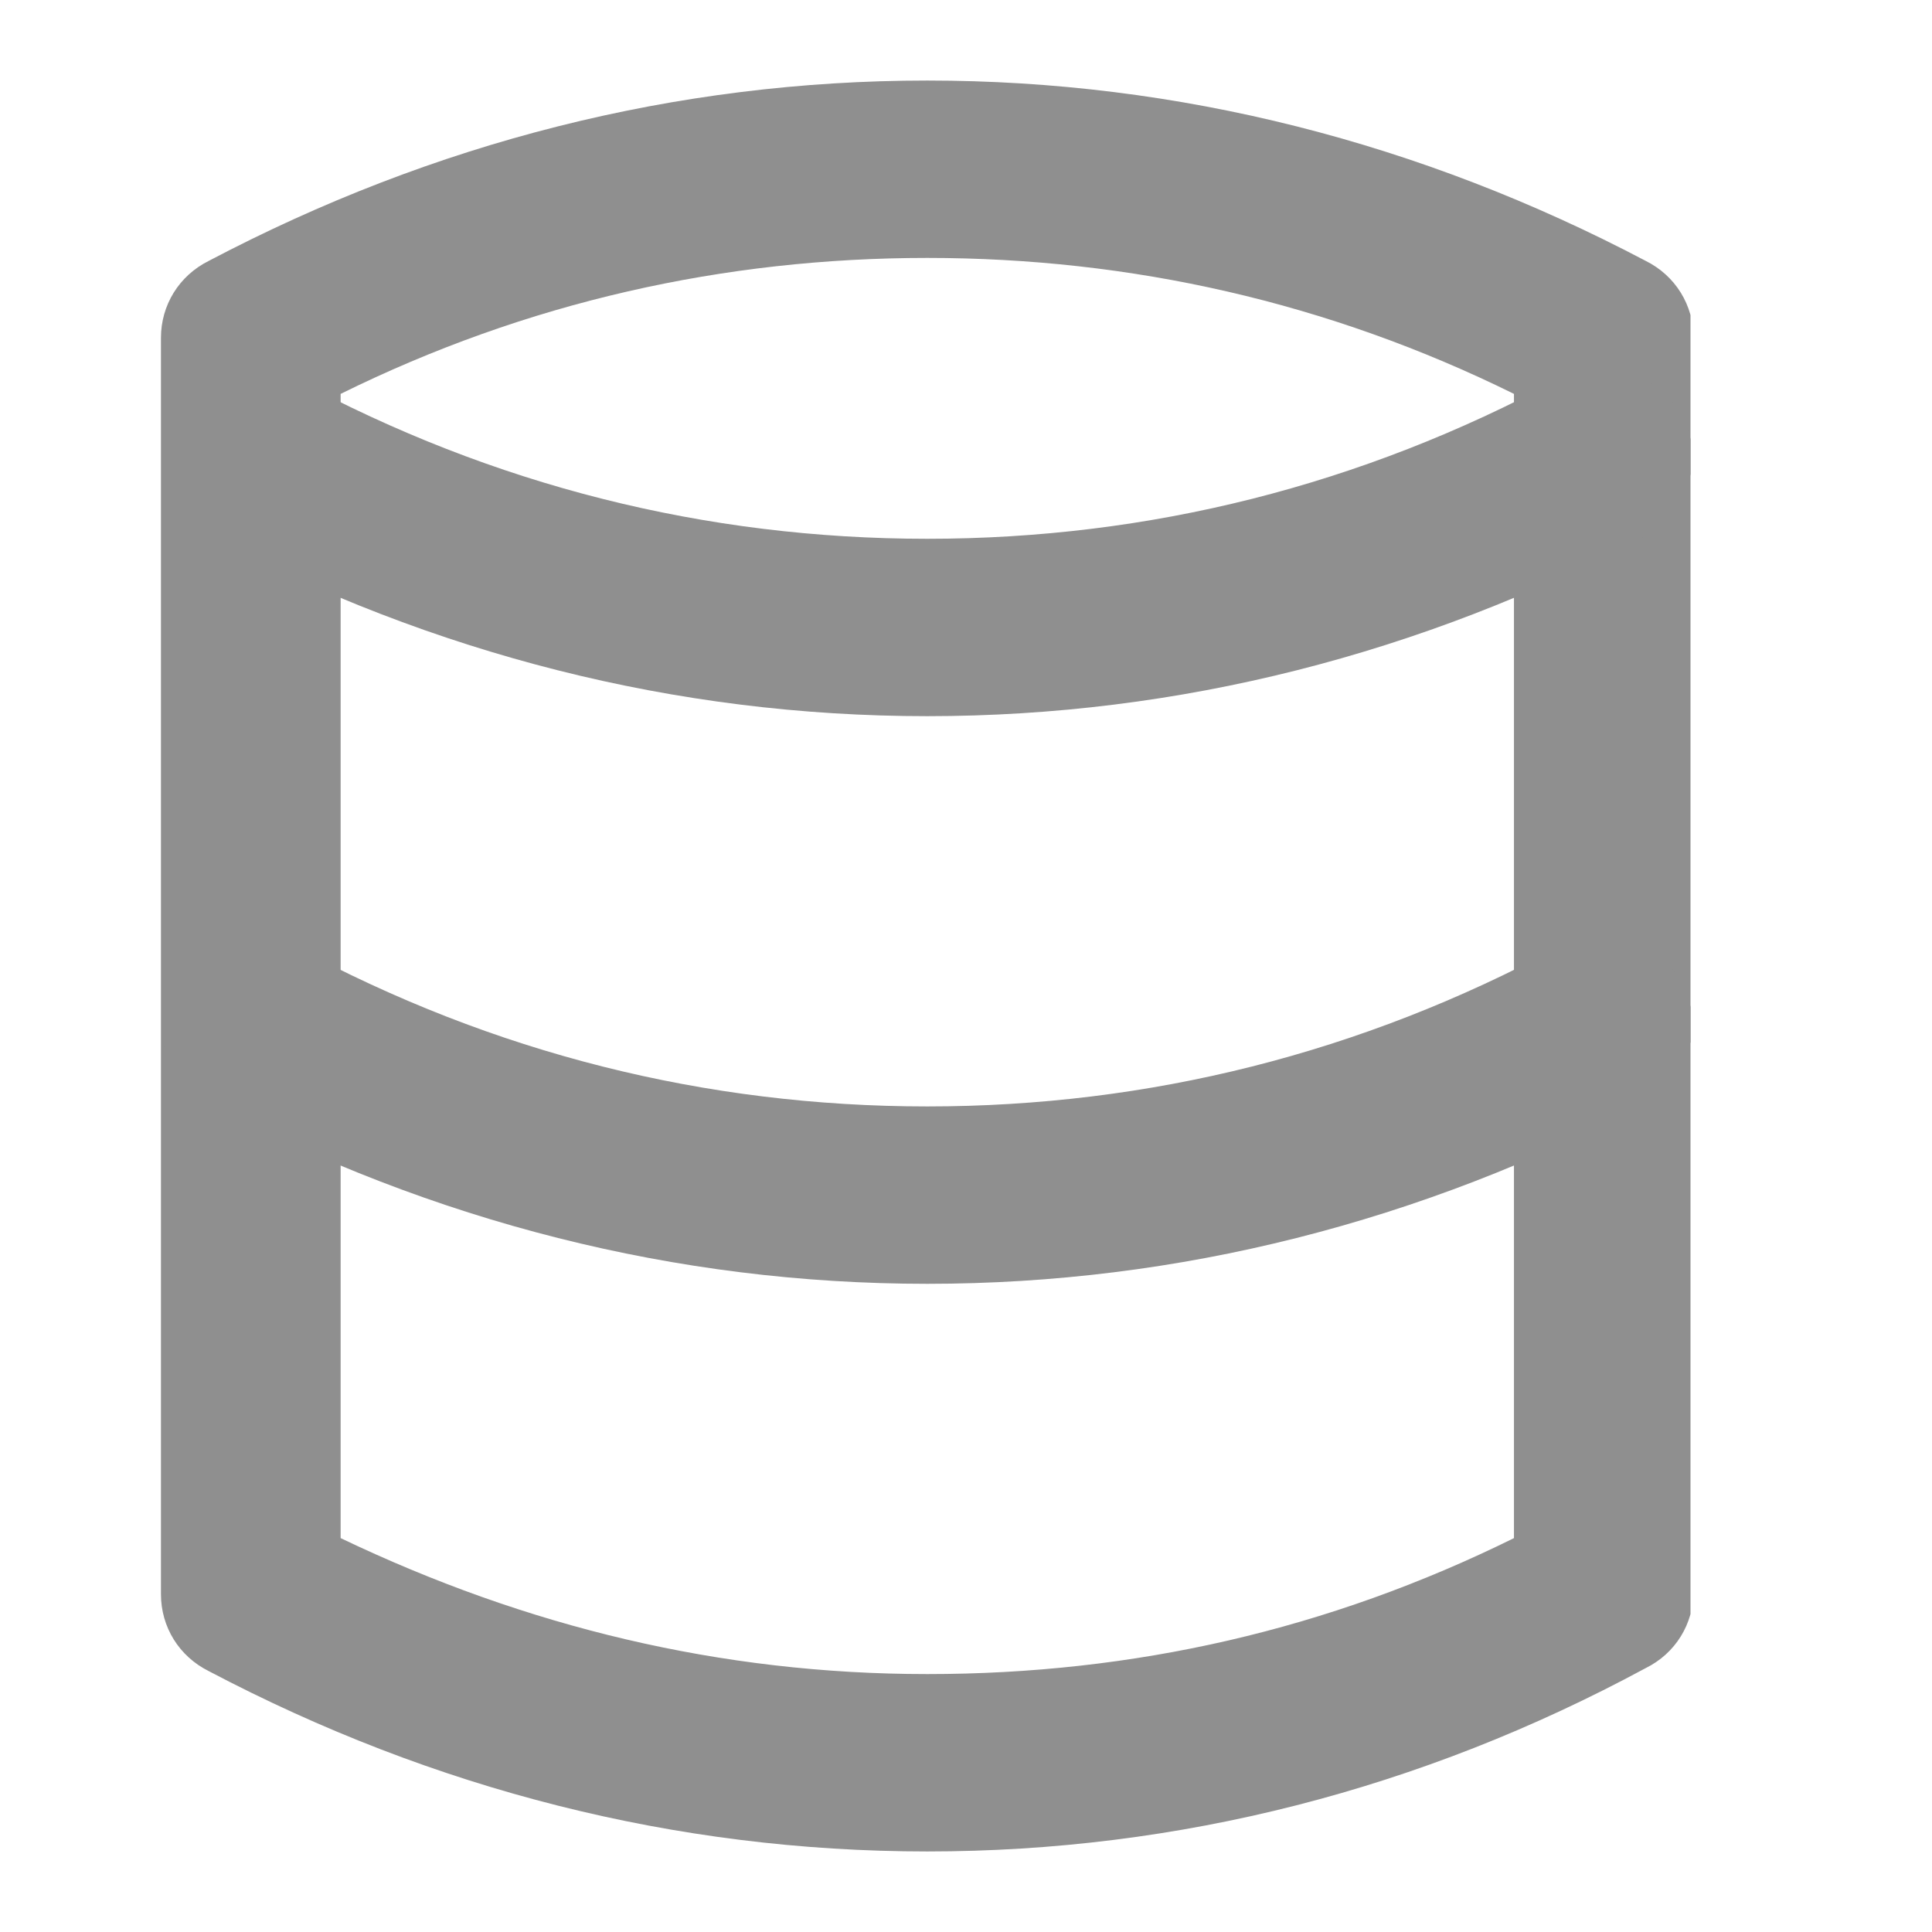 <?xml version="1.0" encoding="UTF-8"?> <svg xmlns="http://www.w3.org/2000/svg" width="16" height="16" viewBox="0 0 16 16" fill="none"> <g clip-path="url(#clip0_26_125)"> <path d="M7.679 15.333C5.597 15.333 3.589 14.819 1.73 13.84C1.482 13.717 1.333 13.473 1.333 13.203V2.797C1.333 2.528 1.482 2.283 1.73 2.16C3.589 1.181 5.597 0.667 7.679 0.667C9.761 0.667 11.769 1.181 13.628 2.16C13.876 2.283 14.025 2.528 14.025 2.797V13.179C14.025 13.448 13.876 13.693 13.628 13.815C11.769 14.819 9.761 15.333 7.679 15.333ZM2.821 12.738C4.358 13.473 5.969 13.864 7.679 13.864C9.389 13.864 11.001 13.497 12.538 12.738V3.262C11.001 2.503 9.365 2.136 7.679 2.136C5.994 2.136 4.358 2.503 2.821 3.262V12.738Z" fill="#8F8F8F"></path> <path d="M7.679 5.931C5.597 5.931 3.589 5.417 1.73 4.437C1.358 4.242 1.234 3.801 1.432 3.434C1.631 3.066 2.077 2.944 2.449 3.14C4.085 4.021 5.845 4.462 7.679 4.462C9.513 4.462 11.273 4.021 12.909 3.14C13.281 2.944 13.727 3.091 13.926 3.434C14.124 3.801 13.975 4.242 13.628 4.437C11.769 5.417 9.761 5.931 7.679 5.931Z" fill="#8F8F8F"></path> <path d="M7.679 10.632C5.597 10.632 3.589 10.118 1.73 9.139C1.358 8.943 1.234 8.502 1.432 8.135C1.631 7.767 2.077 7.645 2.449 7.841C4.085 8.722 5.845 9.163 7.679 9.163C9.513 9.163 11.273 8.722 12.909 7.841C13.281 7.645 13.727 7.792 13.926 8.135C14.124 8.502 13.975 8.943 13.628 9.139C11.769 10.118 9.761 10.632 7.679 10.632Z" fill="#8F8F8F"></path> </g> <defs> <clipPath id="clip0_26_125"> <rect width="12.667" height="14.667" fill="white" transform="translate(1.333 0.667)"></rect> </clipPath> </defs> </svg> 
